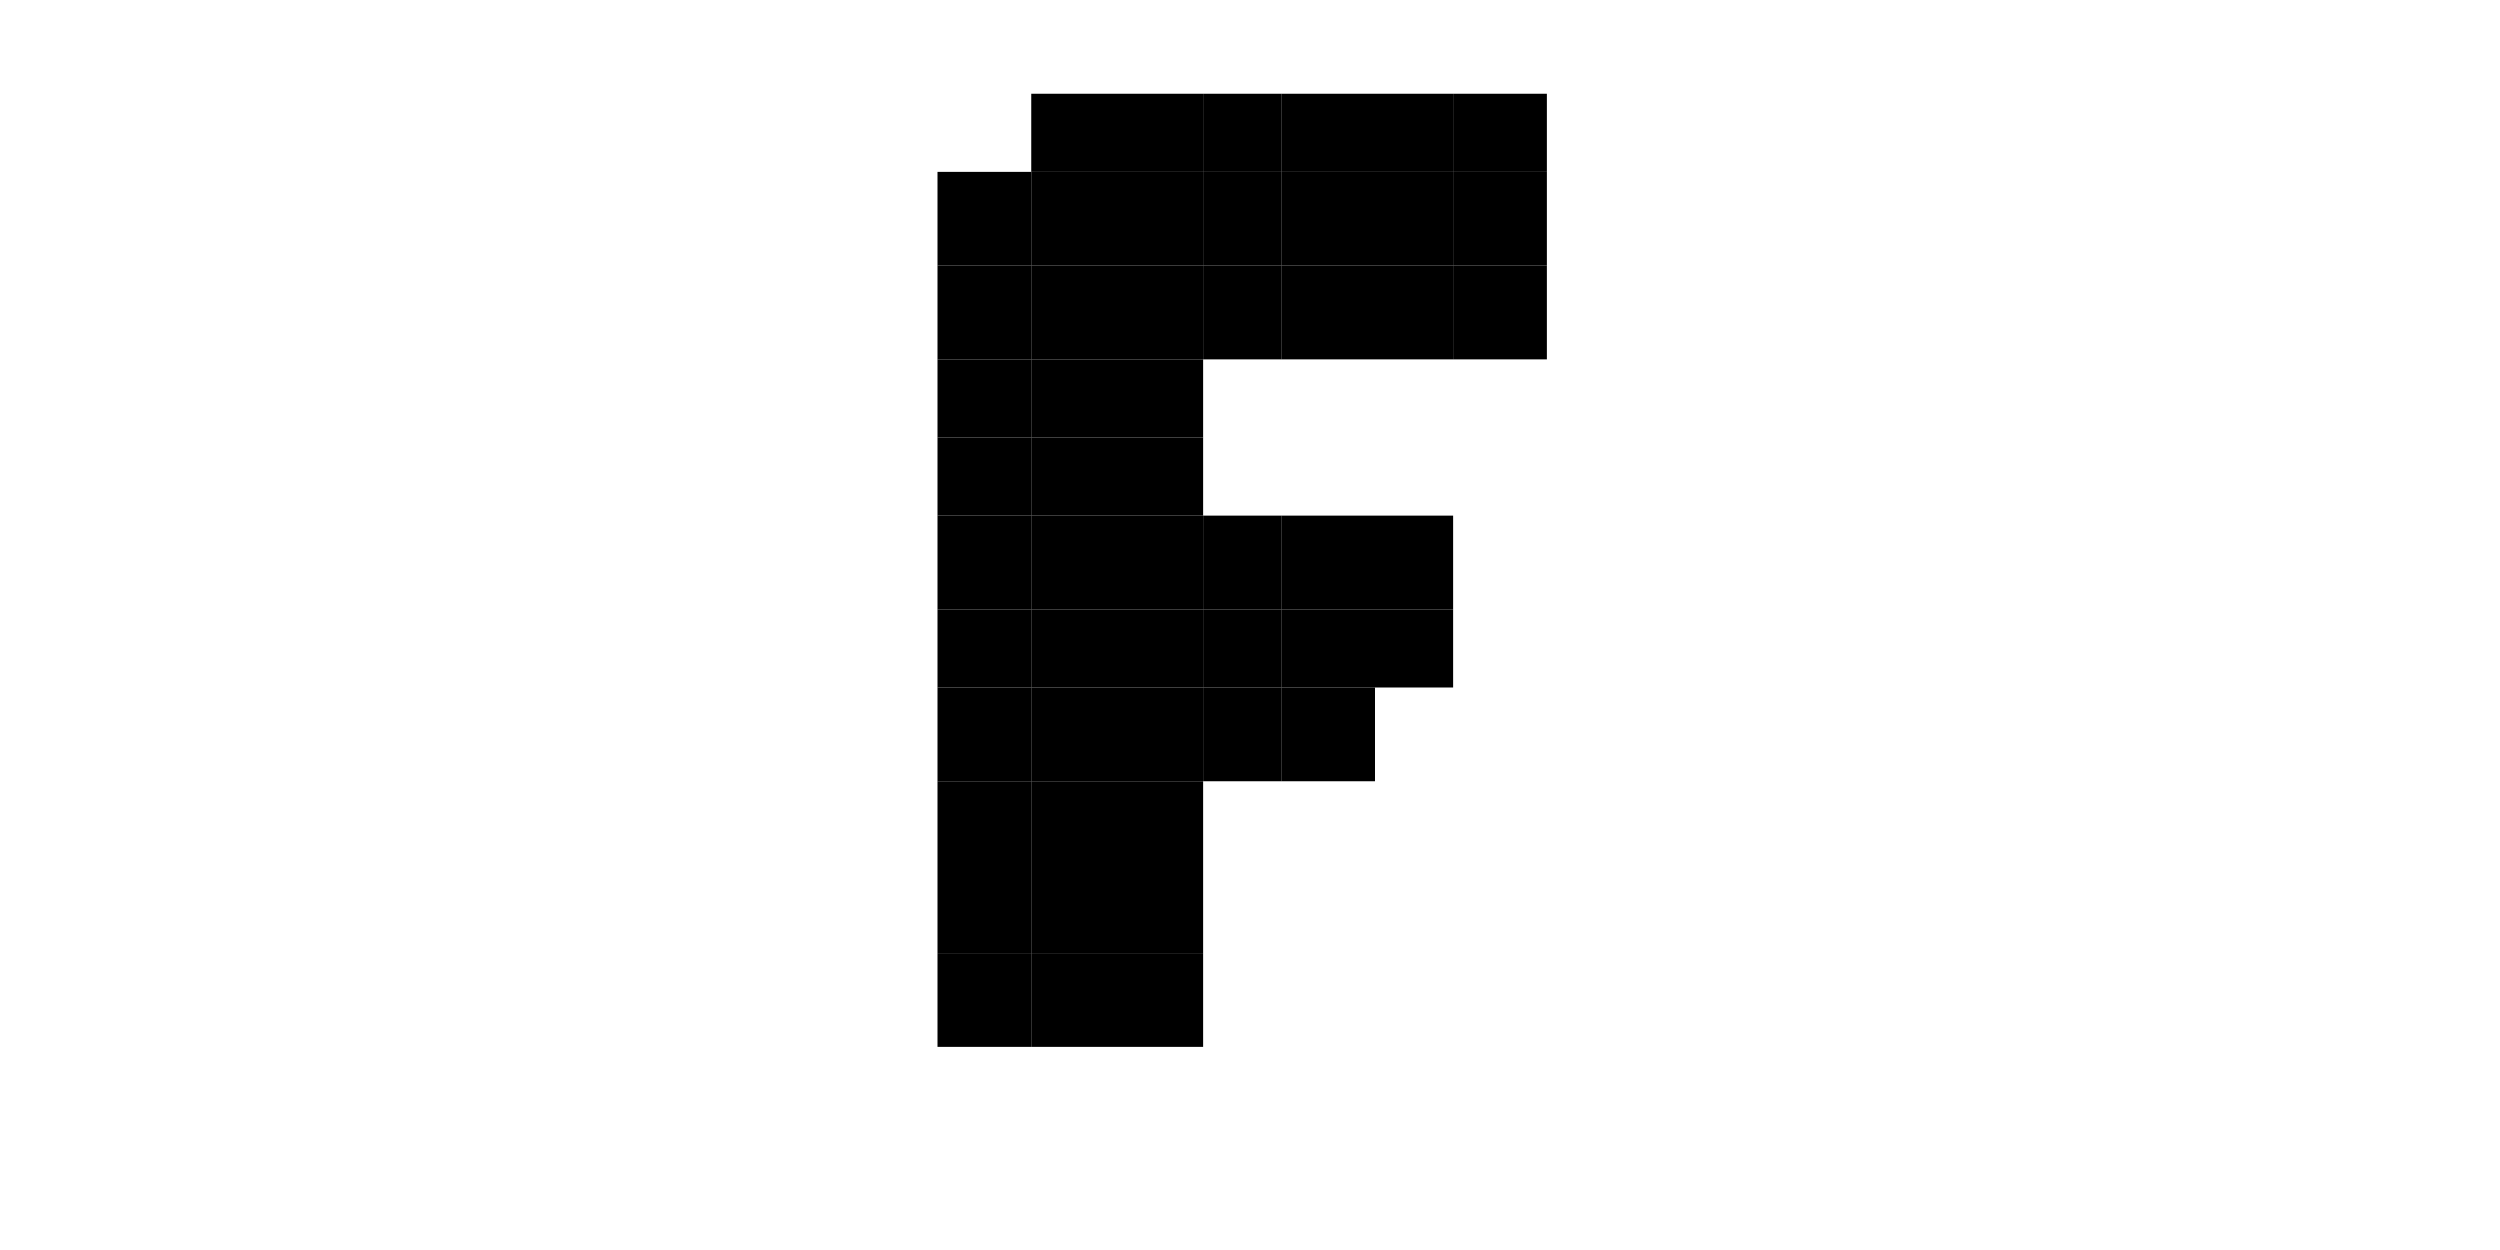 <?xml version="1.0" ?><!DOCTYPE svg  PUBLIC '-//W3C//DTD SVG 1.1//EN'  'http://www.w3.org/Graphics/SVG/1.1/DTD/svg11.dtd'><svg enable-background="new 0 0 160 80" id="Layer_1" version="1.1" viewBox="0 0 160 80" xml:space="preserve" xmlns="http://www.w3.org/2000/svg" xmlns:xlink="http://www.w3.org/1999/xlink"><g><rect height="5" width="5" x="72" y="6"/><rect height="5" width="5" x="77" y="6"/><rect height="5" width="6" x="60" y="23"/><rect height="5" width="6" x="66" y="23"/><rect height="5" width="6" x="82" y="6"/><rect height="6" width="5" x="72" y="33"/><rect height="6" width="5" x="77" y="33"/><rect height="6" width="6" x="66" y="33"/><rect height="6" width="5" x="88" y="33"/><rect height="6" width="6" x="82" y="33"/><rect height="5" width="5" x="72" y="39"/><rect height="5" width="5" x="77" y="39"/><rect height="5" width="6" x="66" y="39"/><rect height="5" width="5" x="88" y="39"/><rect height="5" width="6" x="82" y="39"/><rect height="6" width="5" x="72" y="44"/><rect height="6" width="5" x="77" y="44"/><rect height="6" width="6" x="82" y="44"/><rect height="6" width="5" x="72" y="50"/><rect height="6" width="5" x="72" y="17"/><rect height="6" width="6" x="60" y="17"/><rect height="6" width="6" x="66" y="17"/><rect height="6" width="6" x="60" y="11"/><rect height="5" width="6" x="66" y="6"/><rect height="6" width="6" x="93" y="11"/><rect height="5" width="5" x="88" y="6"/><rect height="5" width="6" x="93" y="6"/><rect height="5" width="5" x="72" y="23"/><rect height="5" width="5" x="72" y="28"/><rect height="5" width="6" x="60" y="28"/><rect height="5" width="6" x="66" y="28"/><rect height="6" width="6" x="60" y="44"/><rect height="6" width="6" x="66" y="44"/><rect height="5" width="6" x="60" y="39"/><rect height="6" width="6" x="60" y="33"/><rect height="6" width="6" x="60" y="50"/><rect height="6" width="6" x="66" y="50"/><rect height="5" width="5" x="72" y="56"/><rect height="6" width="5" x="72" y="61"/><rect height="5" width="6" x="60" y="56"/><rect height="5" width="6" x="66" y="56"/><rect height="6" width="6" x="60" y="61"/><rect height="6" width="6" x="66" y="61"/><rect height="6" width="5" x="72" y="11"/><rect height="6" width="5" x="77" y="11"/><rect height="6" width="6" x="66" y="11"/><rect height="6" width="5" x="88" y="11"/><rect height="6" width="6" x="82" y="11"/><rect height="6" width="6" x="93" y="17"/><rect height="6" width="5" x="77" y="17"/><rect height="6" width="5" x="88" y="17"/><rect height="6" width="6" x="82" y="17"/></g></svg>